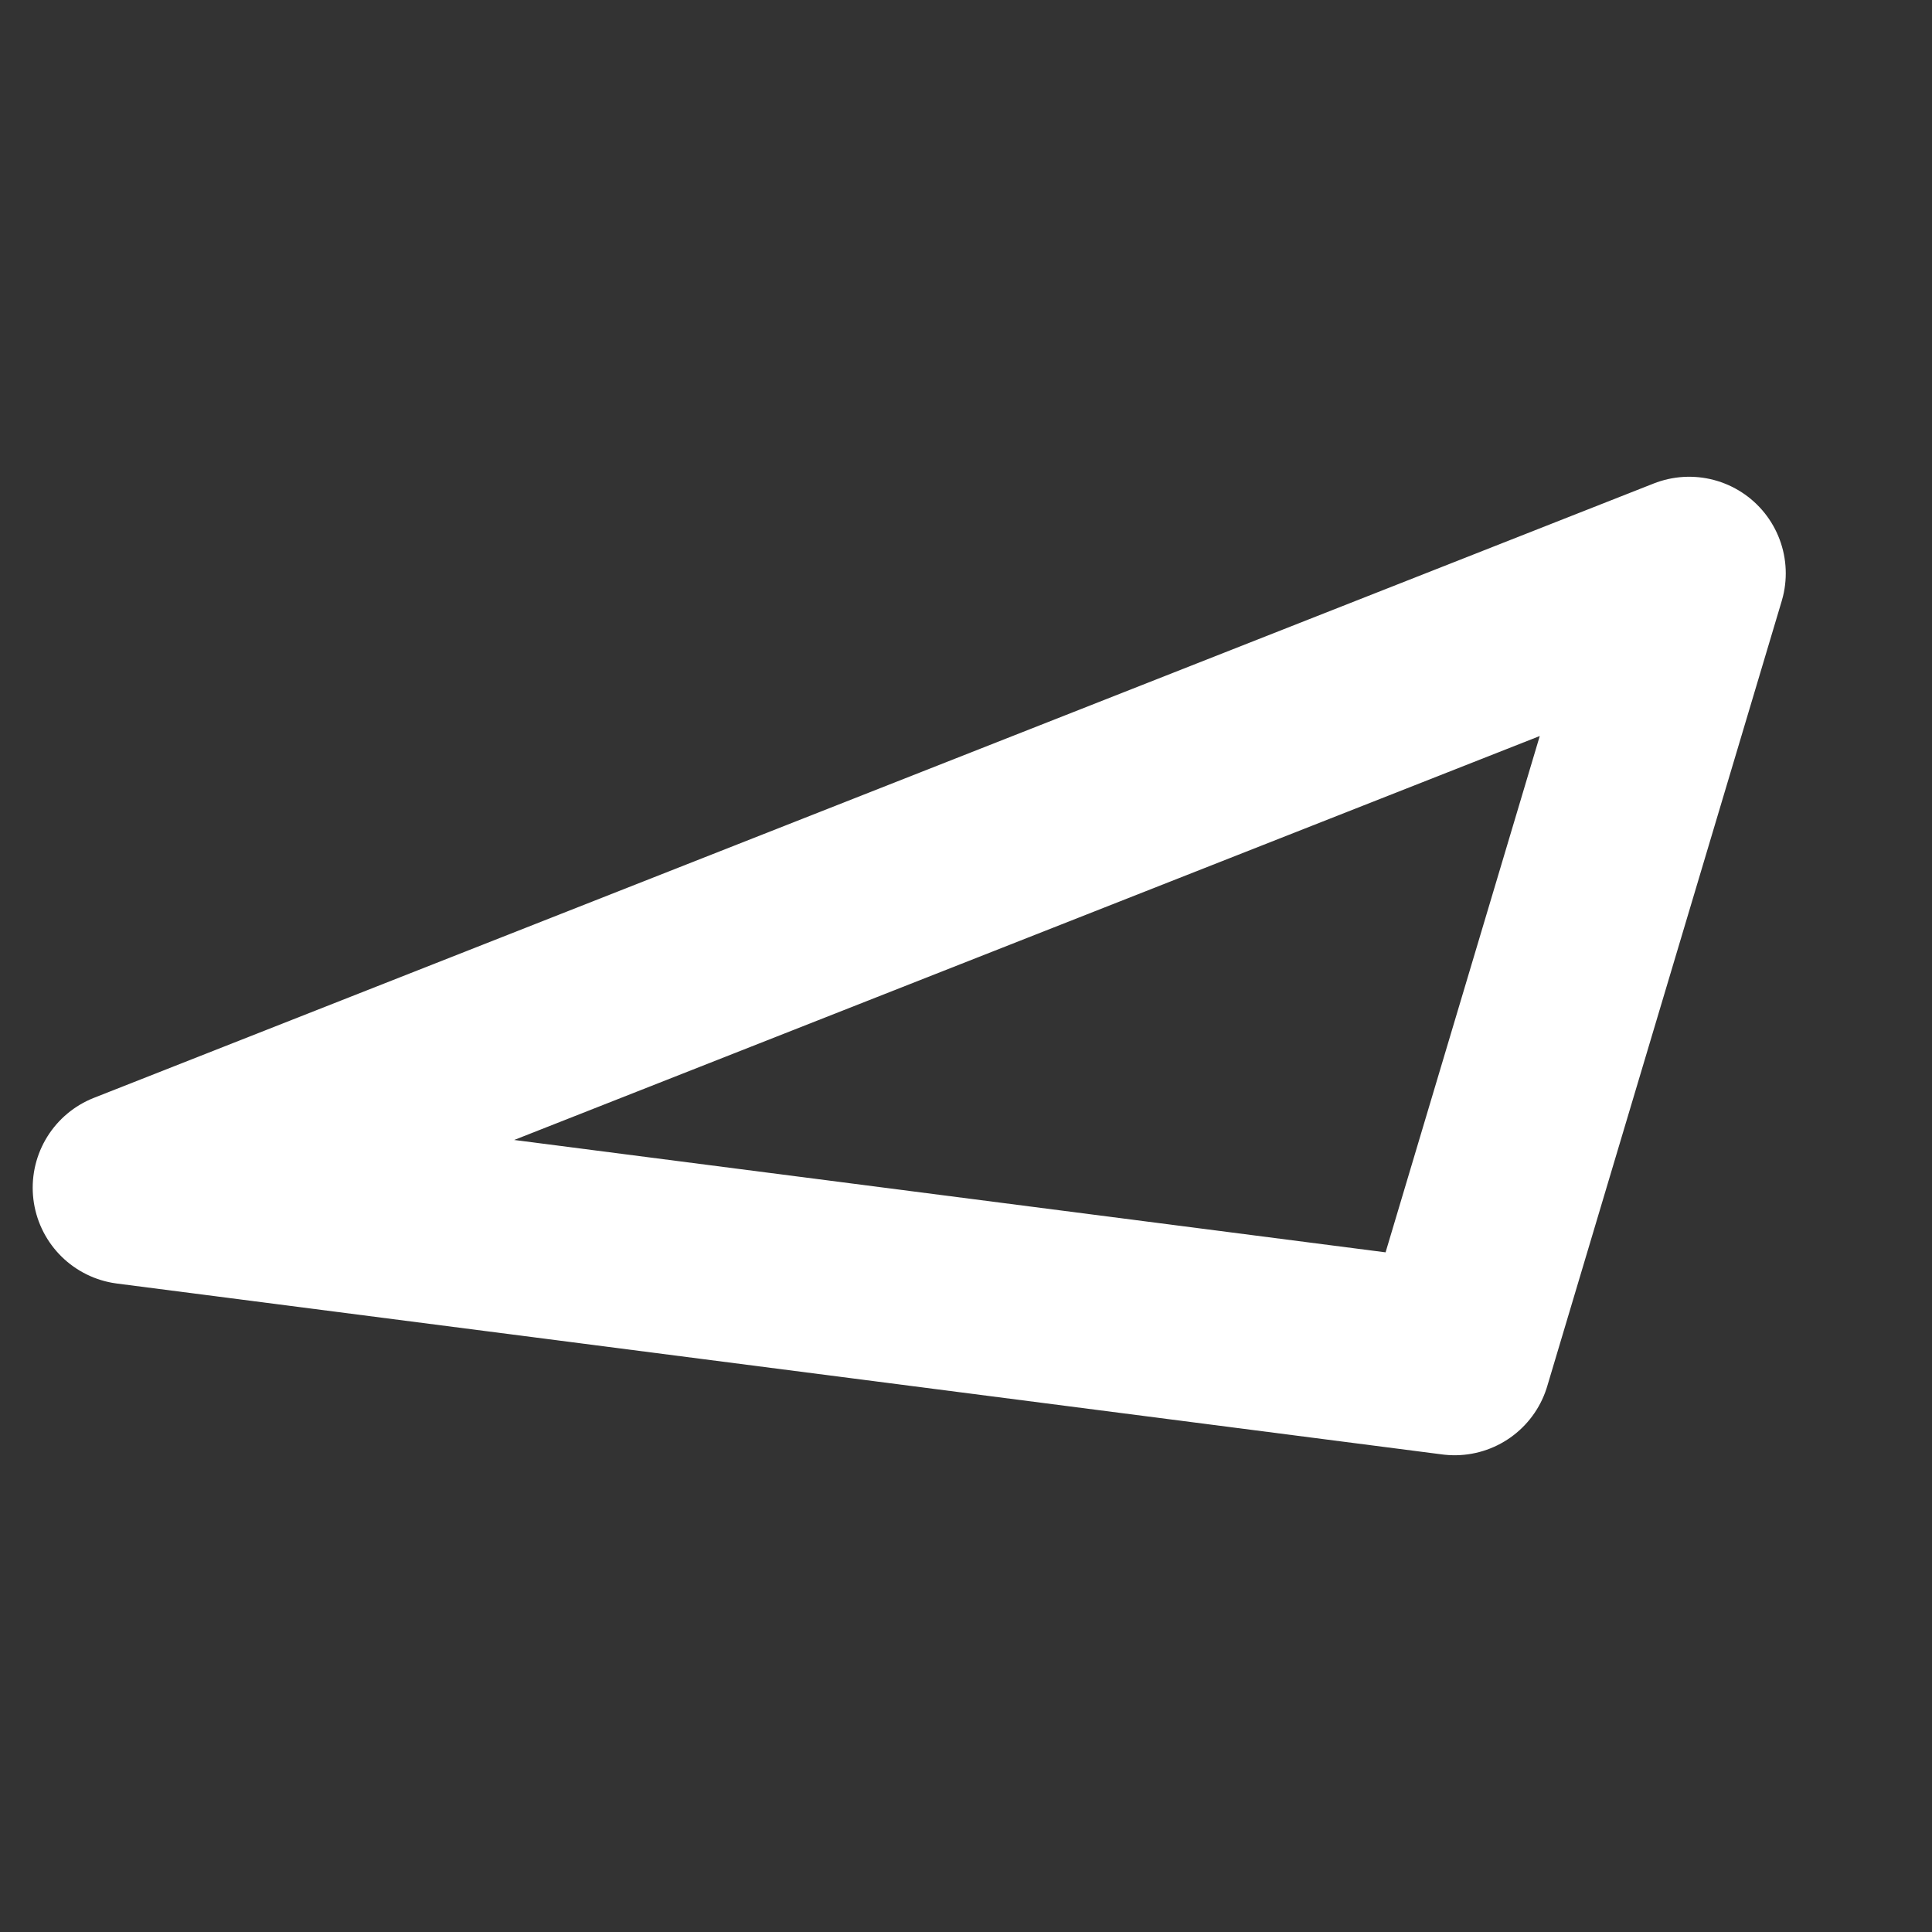 <?xml version="1.0" encoding="UTF-8"?> <!-- Generator: Adobe Illustrator 21.0.0, SVG Export Plug-In . SVG Version: 6.00 Build 0) --> <svg xmlns="http://www.w3.org/2000/svg" xmlns:xlink="http://www.w3.org/1999/xlink" id="Слой_1" x="0px" y="0px" viewBox="0 0 650 650" style="enable-background:new 0 0 650 650;" xml:space="preserve"><rect x="0" y="0" width="650" height="650" fill="#333333" stroke="none"/> <style type="text/css"> .st0{fill:none;stroke:#FFFFFF;stroke-width:65;stroke-linejoin:round;stroke-miterlimit:10;} </style> <polygon class="st0" points="1457.2,2933.1 1018.8,3091.7 1018.8,2795.6 "></polygon> <polygon class="st0" points="43.5,399.6 568.3,192.9 489.4,457.1 "></polygon> <polygon class="st0" points="478.9,1552.3 233.6,1372.7 132.8,1710.3 "></polygon> <polygon class="st0" points="67.6,2235.9 582.4,2033.2 102.8,1921.3 "></polygon> <polygon class="st0" points="157.6,1113.9 422.1,806.9 403,1293.5 "></polygon> <polygon class="st0" points="1130.2,3471.3 766.9,3194 747.7,3680.5 "></polygon> <polygon class="st0" points="1712.4,3704.5 1465,3213.9 1202,3585.5 "></polygon> <polygon class="st0" points="522.1,2694.2 127.9,2490.2 338.3,2907.5 "></polygon> <polygon class="st0" points="125.6,3701.1 146.3,3217.3 603.7,3481.8 "></polygon> <polygon class="st0" points="772.7,2395.2 1264.8,2235.9 1247.6,2640.9 "></polygon> </svg> 